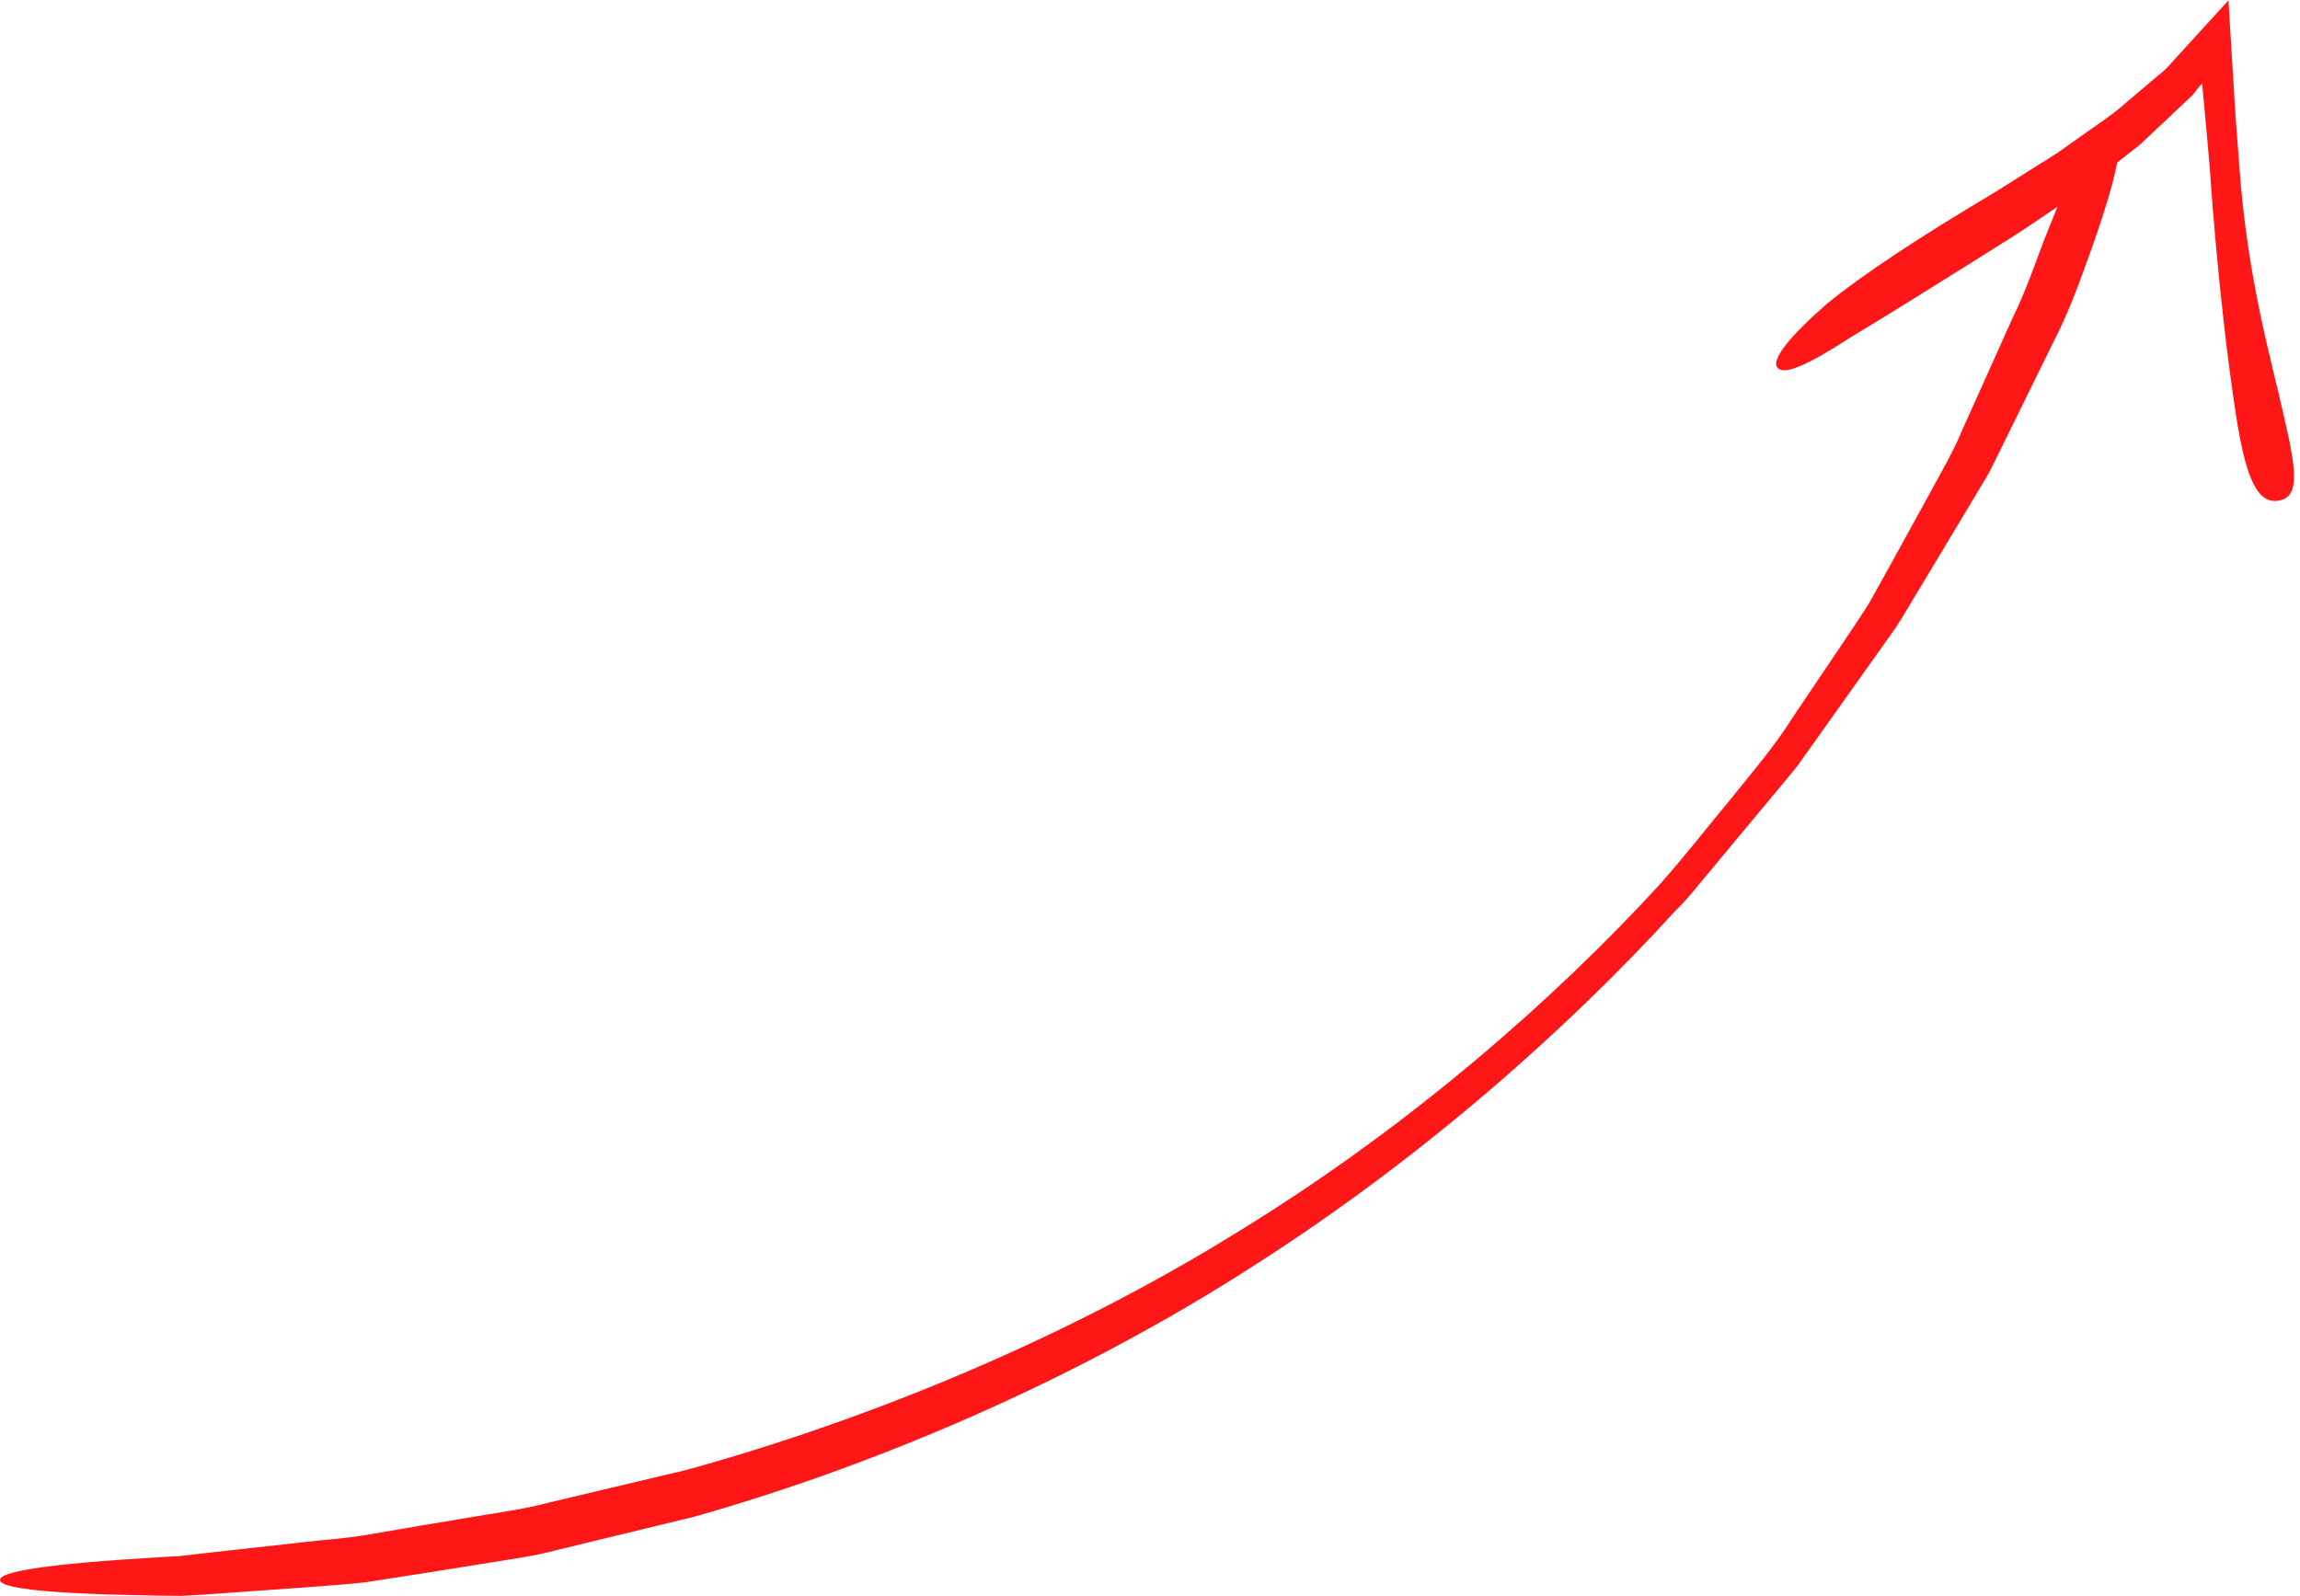 <?xml version="1.0" encoding="UTF-8" standalone="no"?><svg xmlns="http://www.w3.org/2000/svg" xmlns:xlink="http://www.w3.org/1999/xlink" fill="#000000" height="347.9" preserveAspectRatio="xMidYMid meet" version="1" viewBox="0.0 76.0 501.3 347.9" width="501.3" zoomAndPan="magnify"><g id="change1_1"><path d="M 497.816 166.836 C 495.242 155.047 489.828 137.18 488.062 112.039 C 487.824 108.914 487.566 105.586 487.305 102.055 C 487.066 98.246 486.82 94.23 486.555 90.043 C 486.398 87.438 486.234 84.781 486.066 82.078 C 485.977 80.668 485.895 79.258 485.812 77.824 L 485.746 76.734 L 485.715 76.184 C 485.703 75.984 485.531 76.324 485.449 76.371 L 484.188 77.742 C 480.625 81.648 476.965 85.656 473.238 89.738 C 472.77 90.234 472.207 90.91 471.797 91.273 L 470.609 92.27 L 468.227 94.281 L 463.453 98.32 C 460.387 101.133 456.742 103.367 453.367 105.824 C 451.66 107.035 449.953 108.23 448.266 109.434 C 446.492 110.539 444.727 111.652 442.98 112.75 C 439.461 114.941 436.098 117.168 432.625 119.215 C 418.938 127.395 406.496 135.438 398.211 142.199 C 390.09 149.281 385.875 154.52 387.461 156.207 C 389.082 157.973 394.973 154.98 403.547 149.414 C 412.406 144.09 424.348 136.609 437.977 128.035 C 441.355 125.926 444.777 123.535 448.258 121.176 C 448.324 121.125 448.391 121.078 448.453 121.035 C 447.797 122.629 447.129 124.293 446.418 126.098 C 444.168 131.531 442.148 138.176 438.668 145.301 C 435.422 152.516 431.727 160.719 427.629 169.855 C 425.715 174.504 423.035 179.047 420.398 183.918 C 417.719 188.789 414.914 193.879 411.996 199.188 C 410.512 201.859 409.004 204.574 407.461 207.344 C 405.812 210.055 403.941 212.703 402.129 215.465 C 398.418 220.988 394.566 226.695 390.574 232.629 C 386.742 238.715 381.902 244.371 377.055 250.371 C 372.141 256.309 367.211 262.625 361.734 268.816 C 339.383 293.18 307.871 321.137 270.383 344.164 C 233.051 367.418 190.07 385.25 149.645 396.414 C 139.438 398.836 129.477 401.207 119.883 403.48 C 115.113 404.766 110.316 405.477 105.633 406.234 C 100.949 407.027 96.367 407.785 91.906 408.527 C 87.438 409.293 83.094 410.035 78.863 410.762 C 74.625 411.395 70.461 411.668 66.461 412.137 C 58.473 413.027 51.035 413.852 44.219 414.609 C 42.52 414.809 40.863 415.008 39.238 415.203 C 37.621 415.293 36.039 415.387 34.496 415.469 C 31.438 415.664 28.543 415.855 25.809 416.027 C 20.383 416.426 15.707 416.836 11.883 417.289 C 4.246 418.188 0 419.219 0 420.398 C 0 421.578 4.223 422.426 11.906 422.988 C 15.75 423.277 20.457 423.492 25.93 423.637 C 28.719 423.695 31.645 423.762 34.711 423.82 C 36.277 423.836 37.879 423.859 39.512 423.879 C 41.16 423.777 42.832 423.688 44.547 423.59 C 51.516 423.094 59.051 422.559 67.098 421.98 C 71.152 421.645 75.367 421.406 79.672 420.91 C 83.969 420.242 88.387 419.559 92.902 418.848 C 97.438 418.121 102.078 417.379 106.82 416.621 C 111.562 415.816 116.449 415.238 121.281 413.91 C 131.02 411.543 141.094 409.102 151.426 406.59 C 192.367 394.988 235.688 376.105 273.145 351.98 C 310.715 328.008 342.375 299.527 364.961 274.746 C 367.992 271.844 370.461 268.512 373.098 265.43 C 375.688 262.312 378.234 259.246 380.746 256.227 C 383.254 253.219 385.719 250.258 388.145 247.348 C 389.348 245.887 390.543 244.438 391.73 243 C 392.812 241.492 393.875 239.992 394.93 238.5 C 399.16 232.547 403.23 226.824 407.156 221.309 C 409.117 218.547 411.039 215.844 412.922 213.203 C 414.742 210.516 416.273 207.723 417.914 205.074 C 421.121 199.734 424.191 194.629 427.125 189.746 C 428.586 187.301 430.02 184.918 431.414 182.586 C 432.105 181.422 432.789 180.273 433.473 179.137 C 434.066 177.949 434.652 176.777 435.23 175.625 C 439.781 166.367 443.863 158.07 447.5 150.676 C 451.273 143.355 453.559 136.547 455.668 130.789 C 457.73 125.008 459.297 120.152 460.352 116.215 C 460.828 114.434 461.184 112.848 461.449 111.43 L 463.781 109.602 L 466.355 107.578 L 468.762 105.328 C 471.828 102.445 474.887 99.559 477.906 96.715 C 478.441 96.027 478.977 95.355 479.496 94.691 C 479.613 94.555 479.836 94.246 479.867 94.238 L 479.902 94.332 L 479.977 94.578 L 480.008 94.742 C 480.023 94.859 480.008 94.609 480.051 95.031 L 480.172 96.41 C 480.348 98.246 480.512 100.035 480.676 101.801 C 480.988 105.312 481.285 108.652 481.566 111.793 C 483.328 136.934 485.648 155.613 487.562 167.883 C 489.605 180.145 491.988 185.914 496.637 185.133 C 501.297 184.348 500.547 178.617 497.816 166.836" fill="#ff1616"/></g></svg>